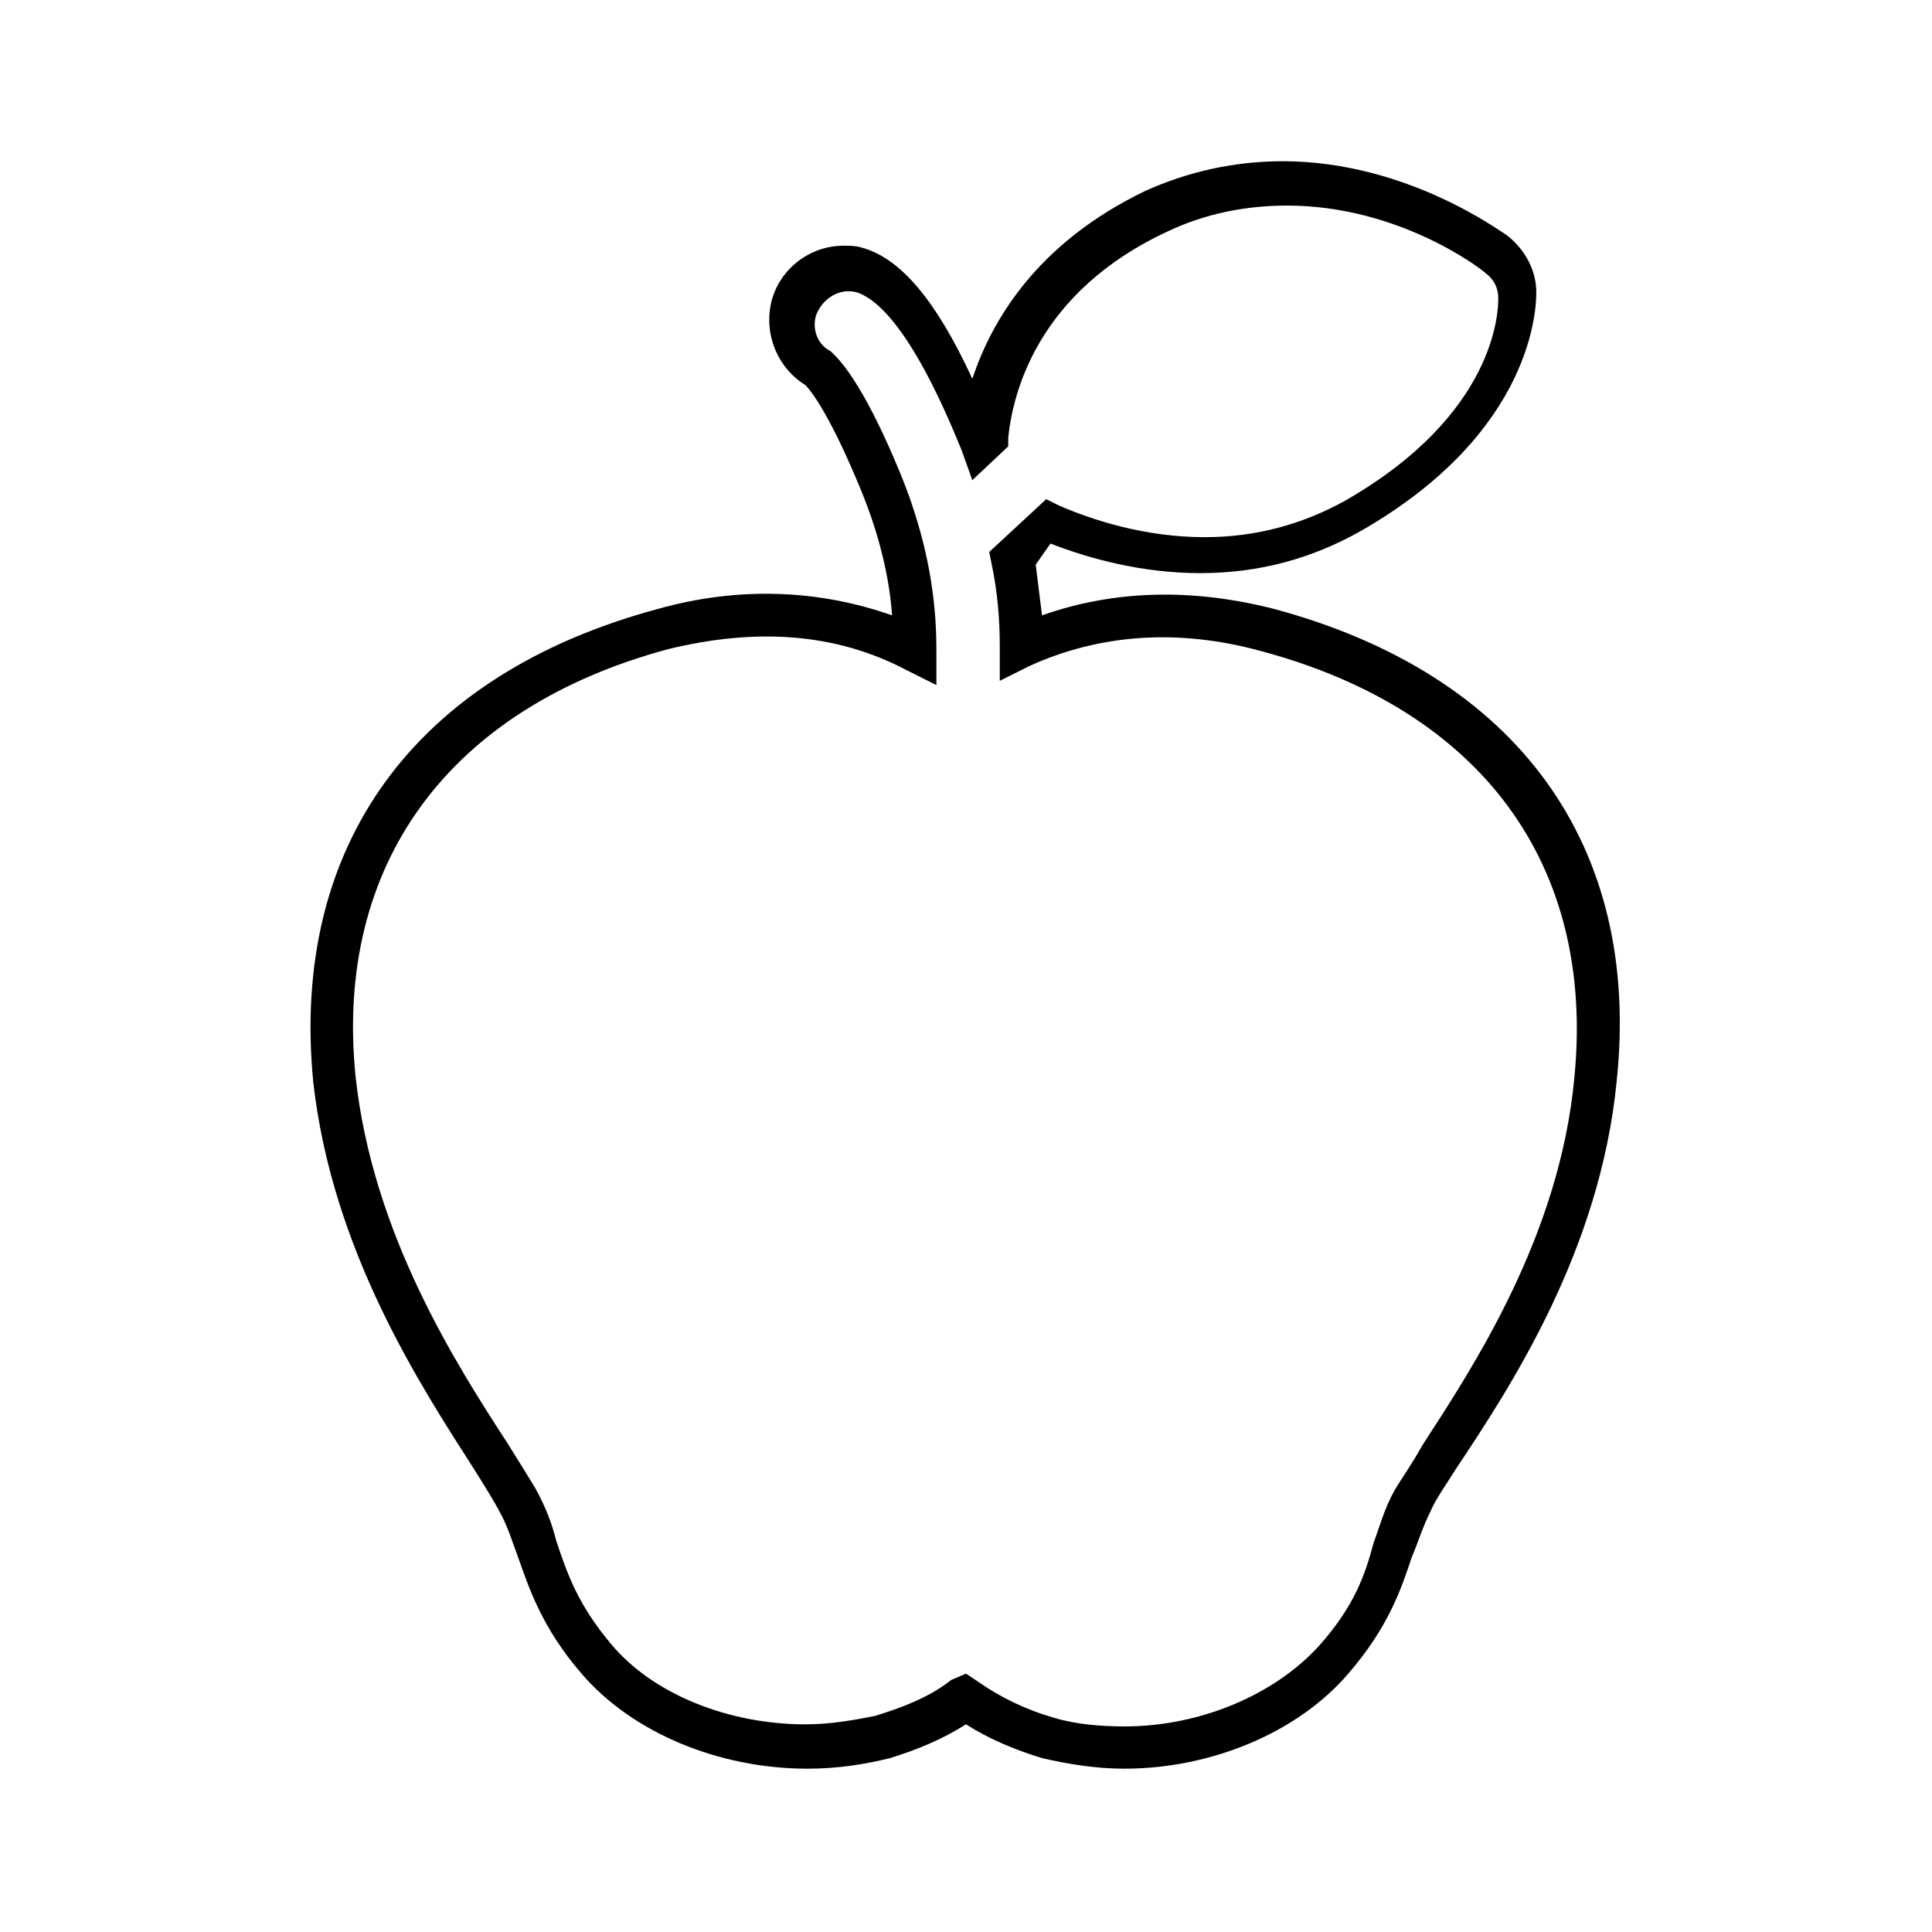 <?xml version="1.0" encoding="UTF-8"?>
<!-- Uploaded to: ICON Repo, www.svgrepo.com, Generator: ICON Repo Mixer Tools -->
<svg fill="#000000" width="800px" height="800px" version="1.1" viewBox="144 144 512 512" xmlns="http://www.w3.org/2000/svg">
 <path d="m441.98 612.72c-7.277 0-14.555-1.121-21.832-2.801-7.277-2.238-13.996-5.039-20.152-8.957-6.156 3.918-12.875 6.719-20.152 8.957-6.719 1.68-13.996 2.801-21.832 2.801-23.512 0-46.461-9.516-59.898-25.191-10.637-12.316-13.996-22.953-16.793-30.789-1.68-4.477-2.801-8.398-5.039-12.316-1.121-2.238-3.918-6.719-6.719-11.195-13.996-21.832-37.504-57.656-42.543-102.44-6.156-62.695 26.871-108.04 91.246-125.39 21.832-6.156 43.105-5.039 62.137 1.68-0.559-8.398-2.801-20.152-8.398-33.586-7.836-19.031-12.875-25.75-14.555-27.43-7.277-4.477-11.195-13.434-8.957-22.391 2.238-8.398 10.078-14.555 19.031-14.555 1.68 0 3.359 0 5.039 0.559 10.078 2.801 19.594 13.996 29.109 34.707 5.039-15.113 16.793-35.828 45.902-49.82 11.195-5.039 23.512-7.836 36.387-7.836 33.027 0 58.219 19.031 59.336 19.594 5.039 3.918 7.836 9.516 7.836 15.113 0 3.918-0.559 36.945-46.461 63.258-12.875 7.277-26.871 11.195-42.543 11.195-15.676 0-29.668-3.918-39.746-7.836l-3.914 5.594c0.559 4.477 1.121 8.957 1.68 13.434 19.031-6.719 39.746-7.277 61.578-1.68 64.371 17.352 97.398 62.695 90.684 125.39-4.477 44.781-27.988 80.609-42.543 102.44-2.801 4.477-5.598 8.398-6.719 11.195-2.238 4.477-3.359 8.398-5.039 12.316-2.801 8.398-6.156 18.473-16.793 30.789-13.434 15.676-36.387 25.191-59.336 25.191zm-41.984-25.191 3.359 2.238c5.598 3.918 12.316 7.277 20.152 9.516 5.598 1.68 12.316 2.238 18.473 2.238 20.152 0 39.746-8.398 51.5-21.273 9.516-10.637 12.316-19.031 14.555-27.43 1.68-4.477 2.801-8.957 5.598-13.996 1.68-2.801 4.477-6.719 7.277-11.754 13.434-20.711 36.387-55.418 40.305-97.402 5.598-56.539-24.629-97.402-82.848-113.08-22.391-6.156-43.105-4.477-61.578 3.918l-7.836 3.918v-8.957c0-7.277-0.559-14.555-2.238-22.391l-0.559-2.801 15.113-13.996 3.359 1.68c8.957 3.918 22.953 8.398 38.625 8.398 13.434 0 25.75-3.359 36.945-9.516 40.305-22.953 40.863-50.383 40.863-53.738 0-2.801-1.121-5.039-3.359-6.719-1.121-1.113-22.953-17.906-52.621-17.906-11.195 0-21.832 2.238-31.348 6.719-35.266 16.234-41.426 43.664-42.543 54.859v2.238l-9.516 8.953-2.801-7.836c-12.875-31.906-22.391-40.305-27.988-41.984-4.477-1.121-8.957 1.68-10.637 6.156-1.121 3.918 0.559 7.836 3.918 9.516l1.121 1.121c2.238 2.238 8.398 9.516 17.352 31.348 8.957 21.832 9.516 38.625 9.516 47.023v8.957l-7.836-3.918c-19.031-10.078-40.305-11.195-63.258-5.598-58.219 15.676-88.445 57.098-82.848 113.08 4.477 41.984 26.871 76.691 40.305 97.402 2.801 4.477 5.598 8.957 7.277 11.754 2.801 5.039 4.477 9.516 5.598 13.996 2.801 8.398 5.598 16.793 14.555 27.43 11.195 13.434 31.348 21.273 51.5 21.273 6.719 0 12.875-1.121 18.473-2.238 7.277-2.238 14.555-5.039 20.152-9.516z"/>
</svg>